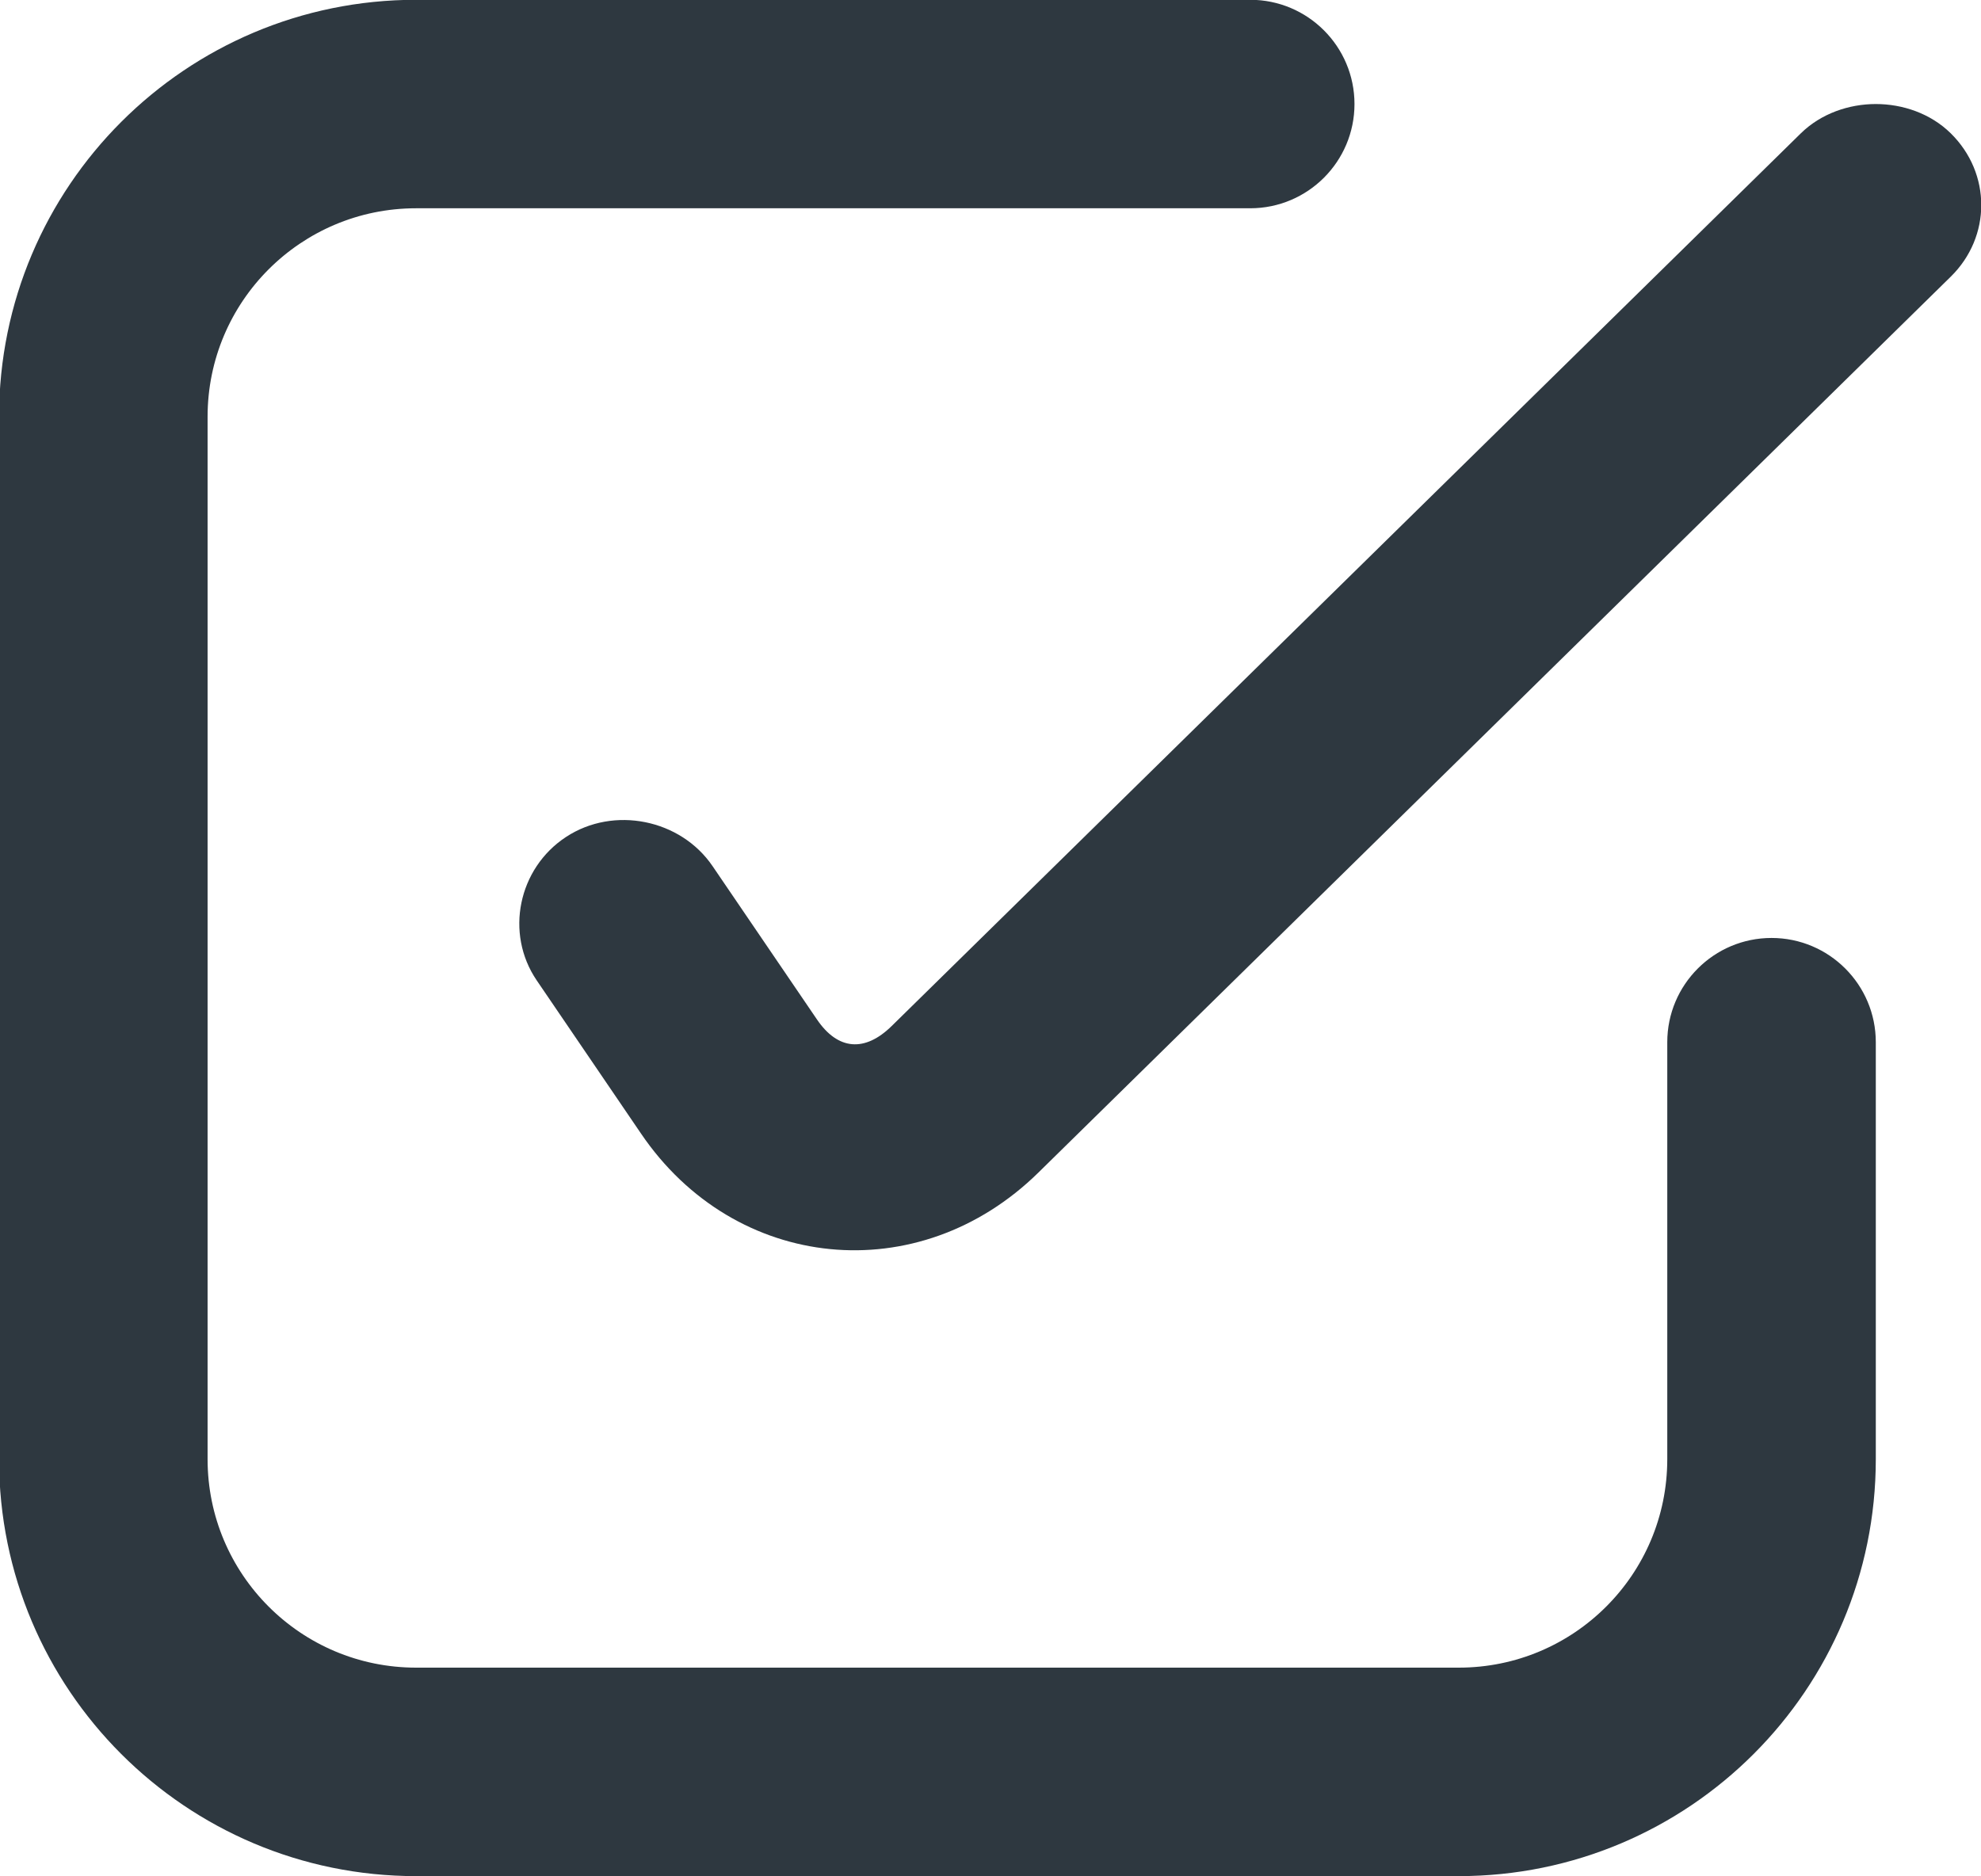 <?xml version="1.0" encoding="UTF-8"?> <svg xmlns="http://www.w3.org/2000/svg" width="19" height="18" viewBox="0 0 19 18" fill="none"><path opacity="0.978" d="M3.991 -0.002C1.782 -0.002 -0.009 1.789 -0.009 3.998V13.998C-0.009 16.207 1.782 17.998 3.991 17.998H13.991C16.2 17.998 17.991 16.207 17.991 13.998V9.998C17.991 9.446 17.543 8.998 16.991 8.998C16.439 8.998 15.991 9.446 15.991 9.998V13.998C15.991 15.103 15.096 15.998 13.991 15.998H3.991C2.886 15.998 1.991 15.103 1.991 13.998V3.998C1.991 2.893 2.886 1.998 3.991 1.998H11.991C12.543 1.998 12.991 1.55 12.991 0.998C12.991 0.446 12.543 -0.002 11.991 -0.002H3.991ZM17.991 0.998C17.735 0.998 17.467 1.088 17.272 1.279L8.553 9.842C8.296 10.095 8.037 10.077 7.835 9.779L6.835 8.31C6.529 7.859 5.887 7.728 5.429 8.029C4.97 8.33 4.841 8.953 5.147 9.404L6.147 10.873C7.048 12.202 8.811 12.378 9.96 11.248L18.71 2.654C19.1 2.271 19.1 1.663 18.71 1.279C18.515 1.087 18.247 0.998 17.991 0.998Z" fill="#2A343D"></path></svg> 